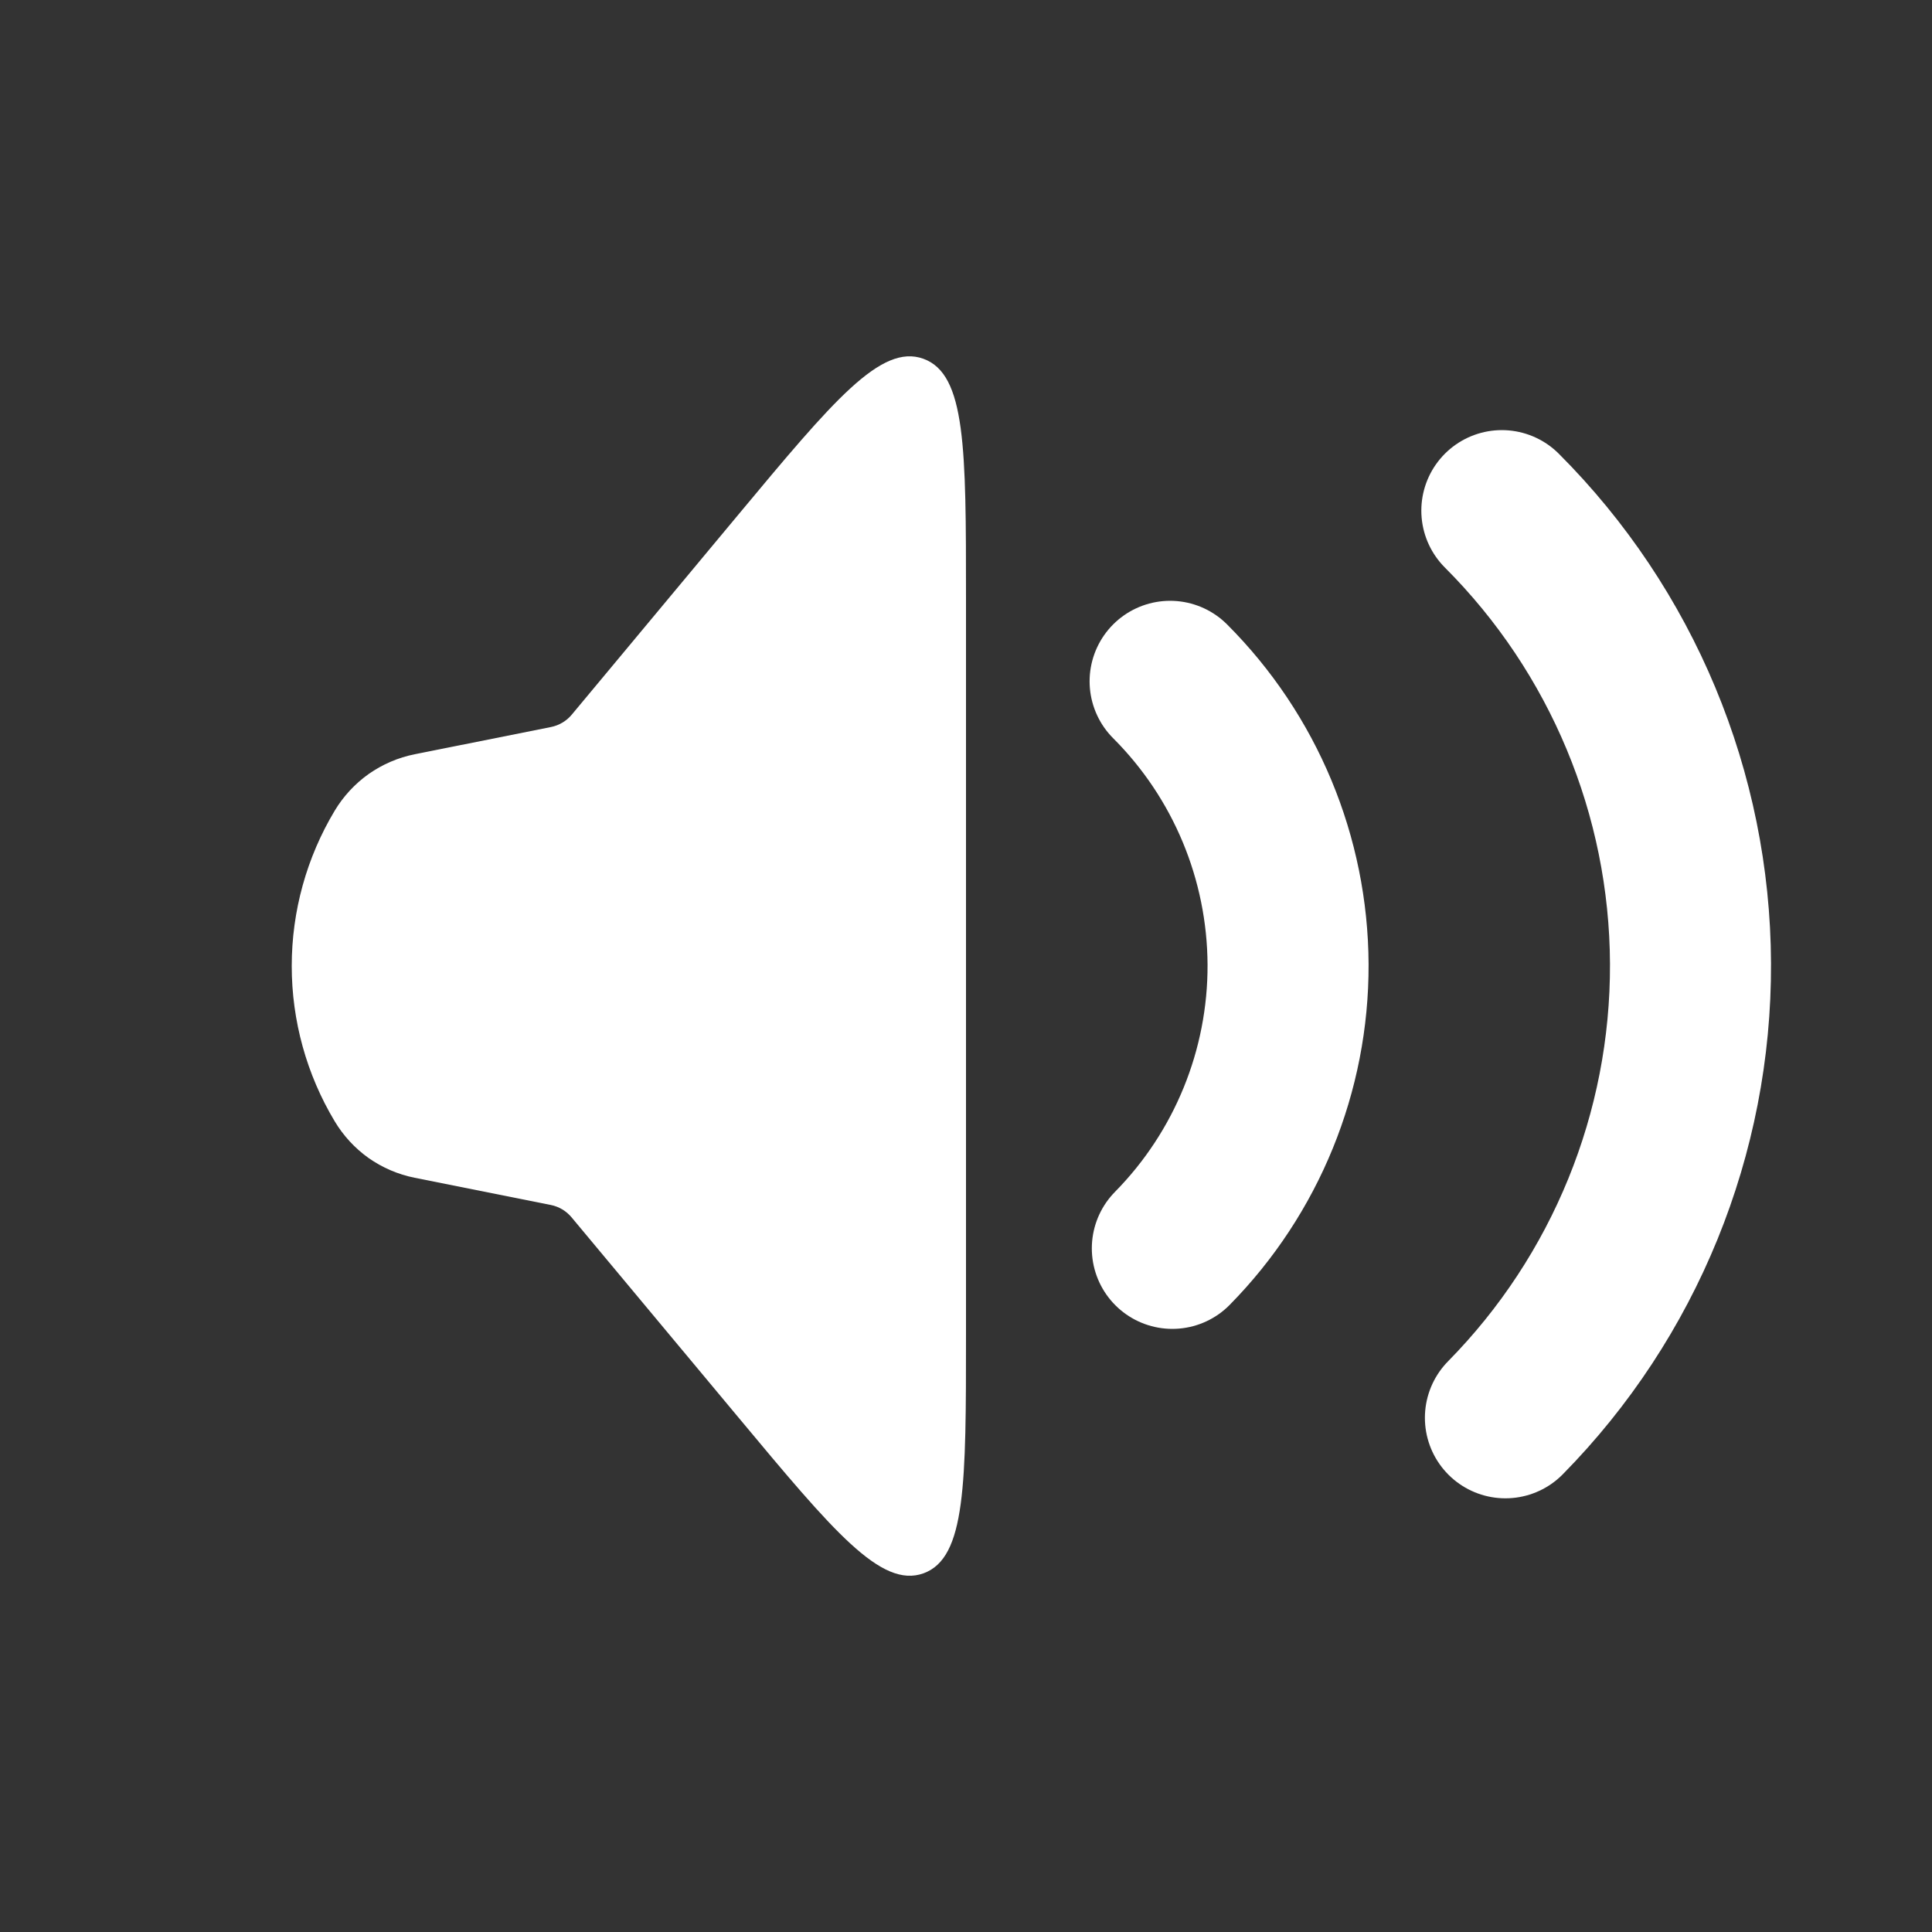 <svg width="20" height="20" viewBox="0 0 20 20" fill="none" xmlns="http://www.w3.org/2000/svg">
<rect x="0" y="0" width="20" height="20" fill="#333333" stroke="none"/>
<path d="M3.465 11.608C3.174 11.123 3.02 10.567 3.02 10C3.02 9.433 3.174 8.877 3.465 8.392C3.555 8.242 3.675 8.113 3.817 8.012C3.96 7.912 4.122 7.842 4.293 7.808L5.704 7.526C5.788 7.509 5.864 7.464 5.919 7.398L7.642 5.329C8.627 4.146 9.12 3.555 9.559 3.714C9.999 3.873 10 4.643 10 6.183V13.818C10 15.357 10 16.127 9.56 16.287C9.121 16.445 8.628 15.854 7.643 14.672L5.917 12.602C5.862 12.536 5.787 12.491 5.703 12.474L4.292 12.192C4.121 12.158 3.959 12.088 3.816 11.988C3.674 11.887 3.555 11.758 3.465 11.608Z" fill="white"/>
<path d="M12.113 7.053C12.891 7.831 13.329 8.884 13.334 9.984C13.338 11.083 12.907 12.14 12.136 12.923M15.547 5.286C16.791 6.53 17.493 8.215 17.5 9.974C17.507 11.733 16.818 13.424 15.584 14.677" stroke="white" stroke-width="1.667" stroke-linecap="round"/>
</svg>
